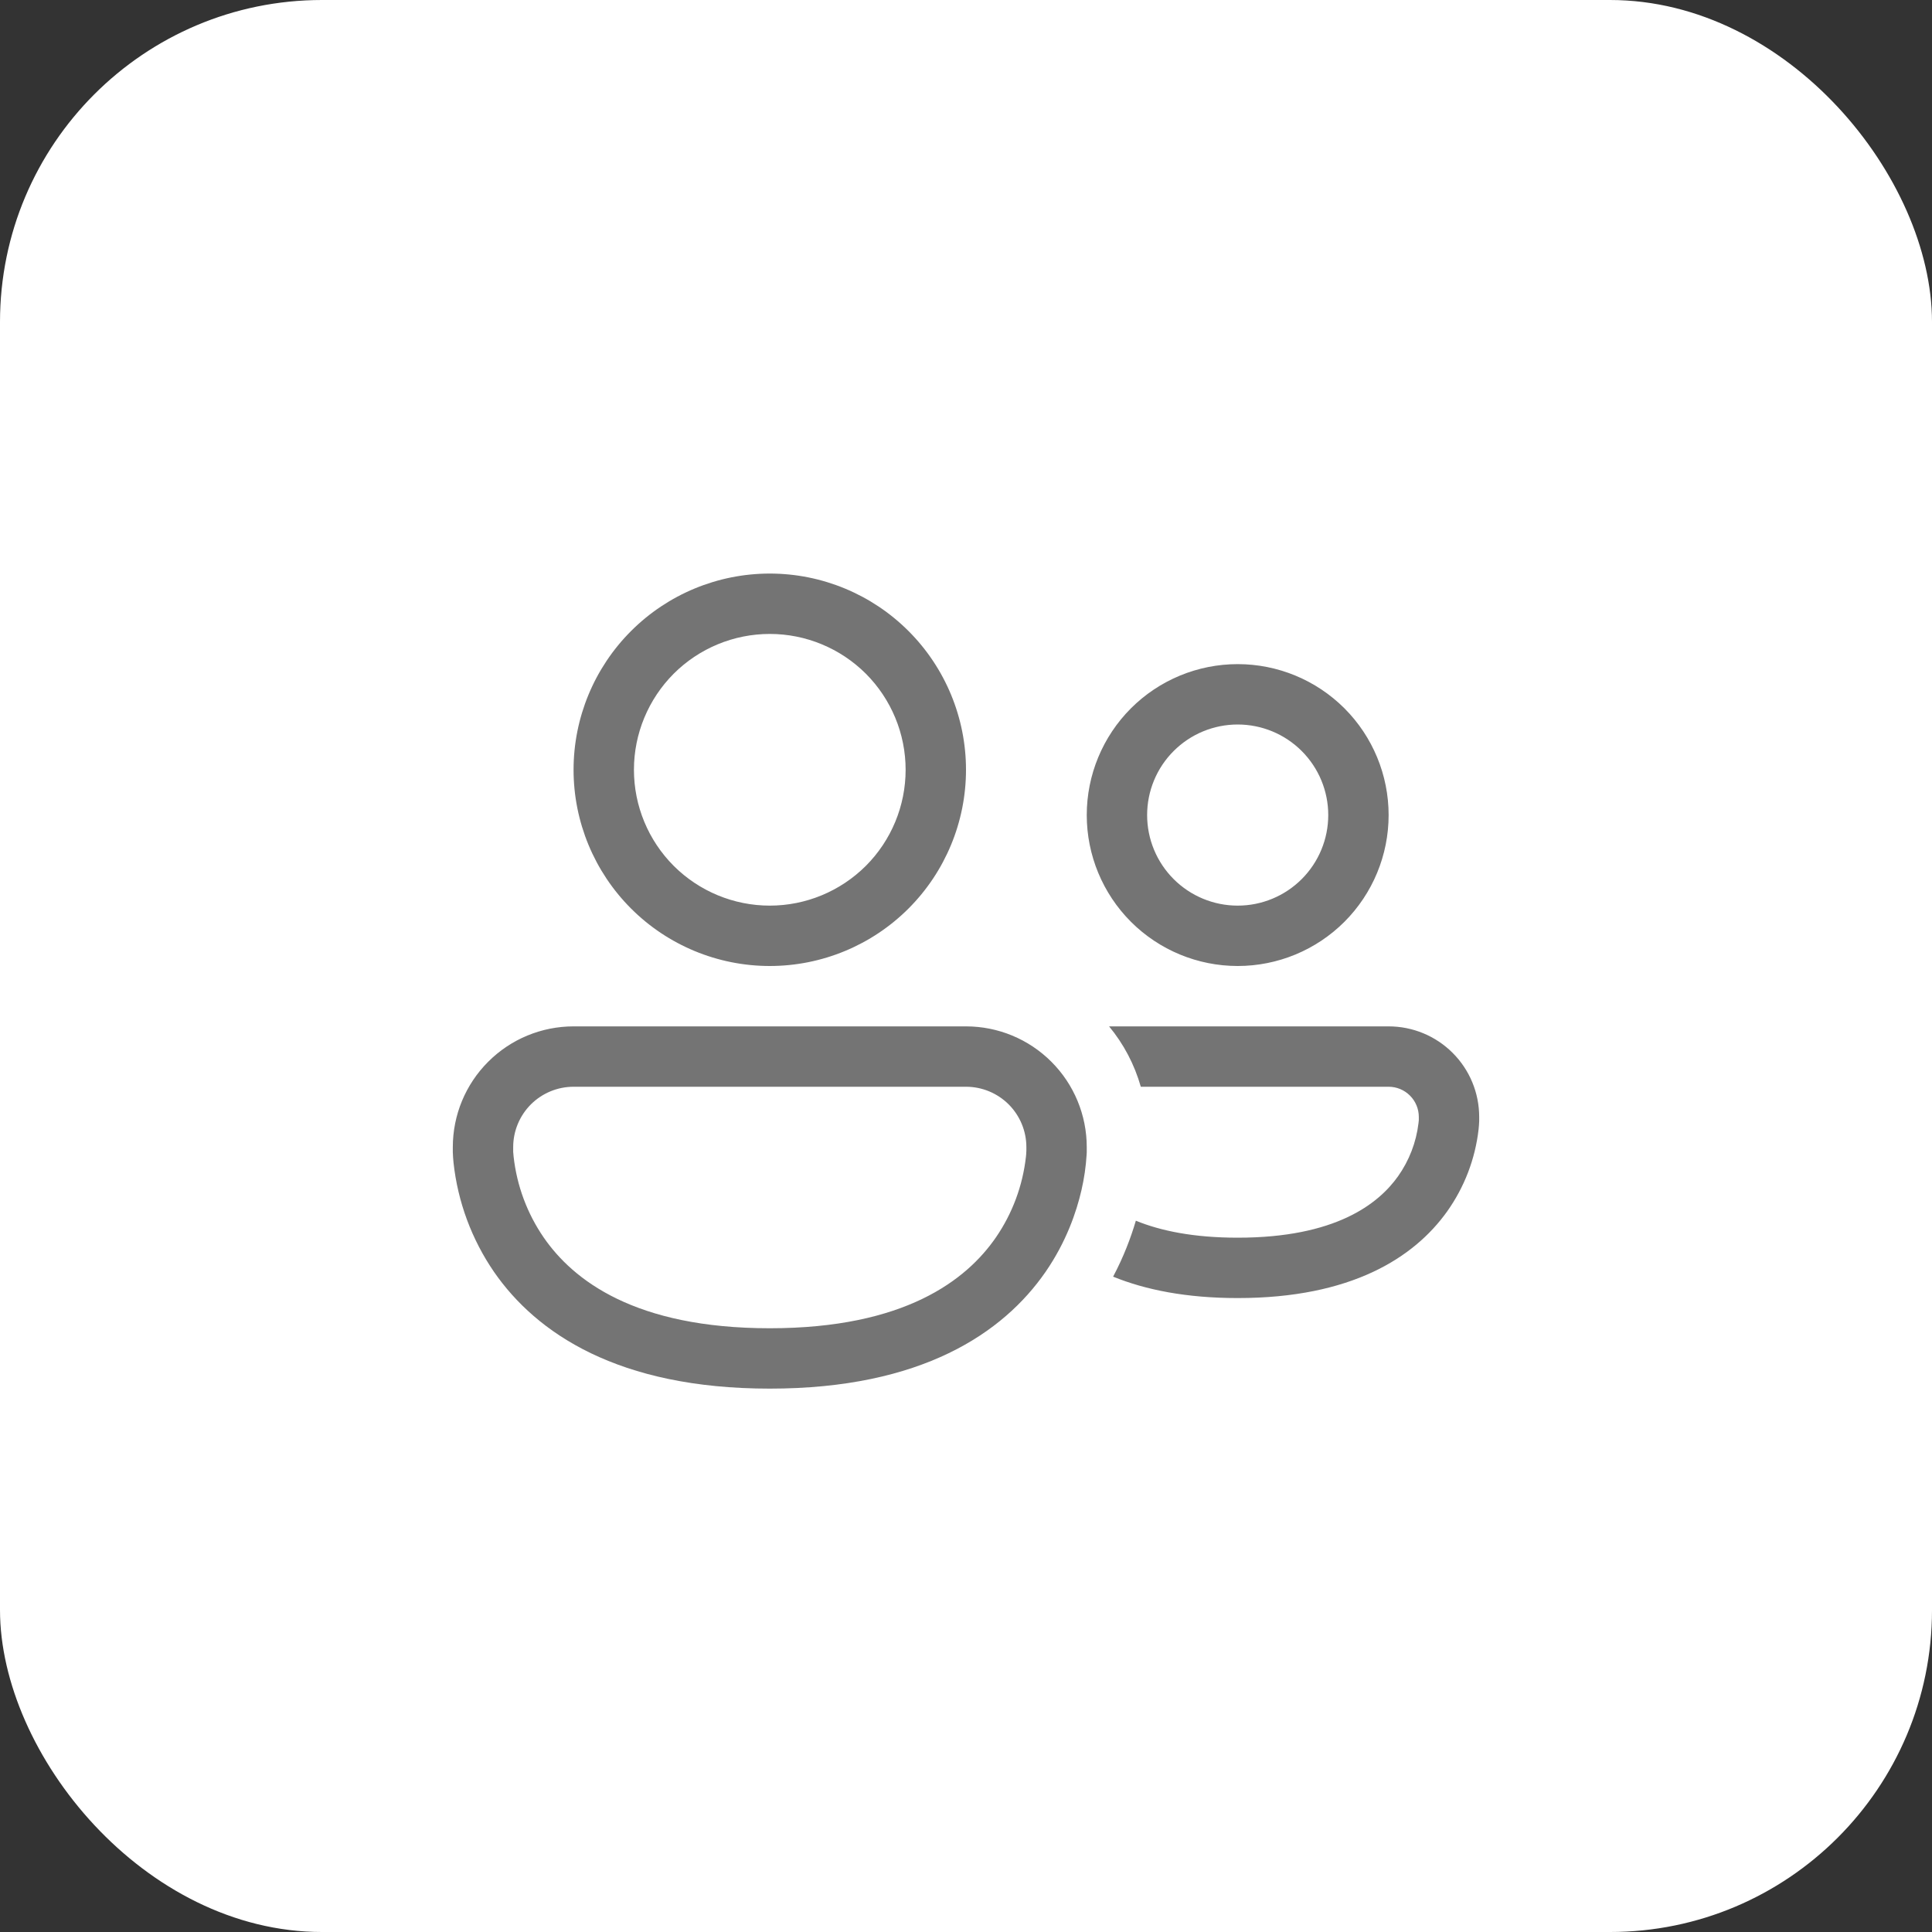 <svg width="48" height="48" viewBox="0 0 48 48" fill="none" xmlns="http://www.w3.org/2000/svg">
<rect x="0" y="0" width="48" height="48" fill="#333333" stroke="none"/>
<rect width="48" height="48" rx="8" fill="white"/>
<path d="M15.75 19.125C15.75 18.23 16.106 17.372 16.738 16.738C17.371 16.106 18.23 15.75 19.125 15.75C20.02 15.75 20.878 16.106 21.512 16.738C22.144 17.372 22.5 18.23 22.5 19.125C22.5 20.02 22.144 20.879 21.512 21.512C20.878 22.144 20.02 22.5 19.125 22.5C18.23 22.5 17.371 22.144 16.738 21.512C16.106 20.879 15.75 20.02 15.75 19.125ZM19.125 14.25C17.832 14.25 16.592 14.764 15.678 15.678C14.764 16.592 14.25 17.832 14.25 19.125C14.25 20.418 14.764 21.658 15.678 22.572C16.592 23.486 17.832 24 19.125 24C20.418 24 21.658 23.486 22.572 22.572C23.486 21.658 24 20.418 24 19.125C24 17.832 23.486 16.592 22.572 15.678C21.658 14.764 20.418 14.25 19.125 14.25ZM27.655 31.718C28.462 32.047 29.478 32.25 30.75 32.25C33.572 32.25 35.132 31.248 35.953 30.099C36.382 29.496 36.651 28.794 36.735 28.059C36.742 27.991 36.748 27.922 36.75 27.854V27.75C36.75 27.454 36.692 27.162 36.579 26.889C36.466 26.616 36.3 26.368 36.091 26.159C35.882 25.95 35.634 25.784 35.361 25.671C35.088 25.558 34.795 25.5 34.5 25.5H27.555C27.915 25.935 28.185 26.444 28.343 27H34.5C34.699 27 34.89 27.079 35.03 27.22C35.171 27.36 35.25 27.551 35.25 27.75V27.831L35.242 27.906C35.185 28.382 35.01 28.835 34.733 29.226C34.242 29.915 33.177 30.75 30.75 30.75C29.652 30.75 28.833 30.579 28.22 30.328C28.096 30.748 27.918 31.223 27.655 31.718ZM11.25 28.5C11.25 27.704 11.566 26.941 12.129 26.379C12.691 25.816 13.454 25.5 14.25 25.5H24C24.796 25.5 25.559 25.816 26.121 26.379C26.684 26.941 27 27.704 27 28.5V28.626C27 28.641 27 28.66 26.997 28.686C26.979 28.983 26.936 29.278 26.869 29.568C26.742 30.12 26.488 30.858 25.977 31.599C24.925 33.12 22.895 34.5 19.125 34.5C15.355 34.5 13.325 33.12 12.273 31.599C11.719 30.792 11.374 29.861 11.268 28.889C11.259 28.801 11.253 28.714 11.25 28.626V28.5ZM12.75 28.59V28.617L12.761 28.741C12.842 29.461 13.098 30.149 13.508 30.745C14.238 31.802 15.77 33 19.125 33C22.48 33 24.012 31.802 24.742 30.745C25.152 30.149 25.408 29.461 25.489 28.741C25.494 28.7 25.497 28.659 25.498 28.617L25.5 28.591V28.5C25.5 28.102 25.342 27.721 25.061 27.439C24.779 27.158 24.398 27 24 27H14.25C13.852 27 13.471 27.158 13.189 27.439C12.908 27.721 12.75 28.102 12.75 28.5V28.59ZM28.5 20.25C28.5 19.653 28.737 19.081 29.159 18.659C29.581 18.237 30.153 18 30.75 18C31.347 18 31.919 18.237 32.341 18.659C32.763 19.081 33 19.653 33 20.25C33 20.847 32.763 21.419 32.341 21.841C31.919 22.263 31.347 22.5 30.75 22.5C30.153 22.5 29.581 22.263 29.159 21.841C28.737 21.419 28.5 20.847 28.5 20.25ZM30.75 16.5C29.755 16.5 28.802 16.895 28.098 17.598C27.395 18.302 27 19.255 27 20.25C27 21.245 27.395 22.198 28.098 22.902C28.802 23.605 29.755 24 30.75 24C31.745 24 32.698 23.605 33.402 22.902C34.105 22.198 34.5 21.245 34.5 20.25C34.5 19.255 34.105 18.302 33.402 17.598C32.698 16.895 31.745 16.5 30.75 16.5Z" fill="#747474"/>
</svg>
